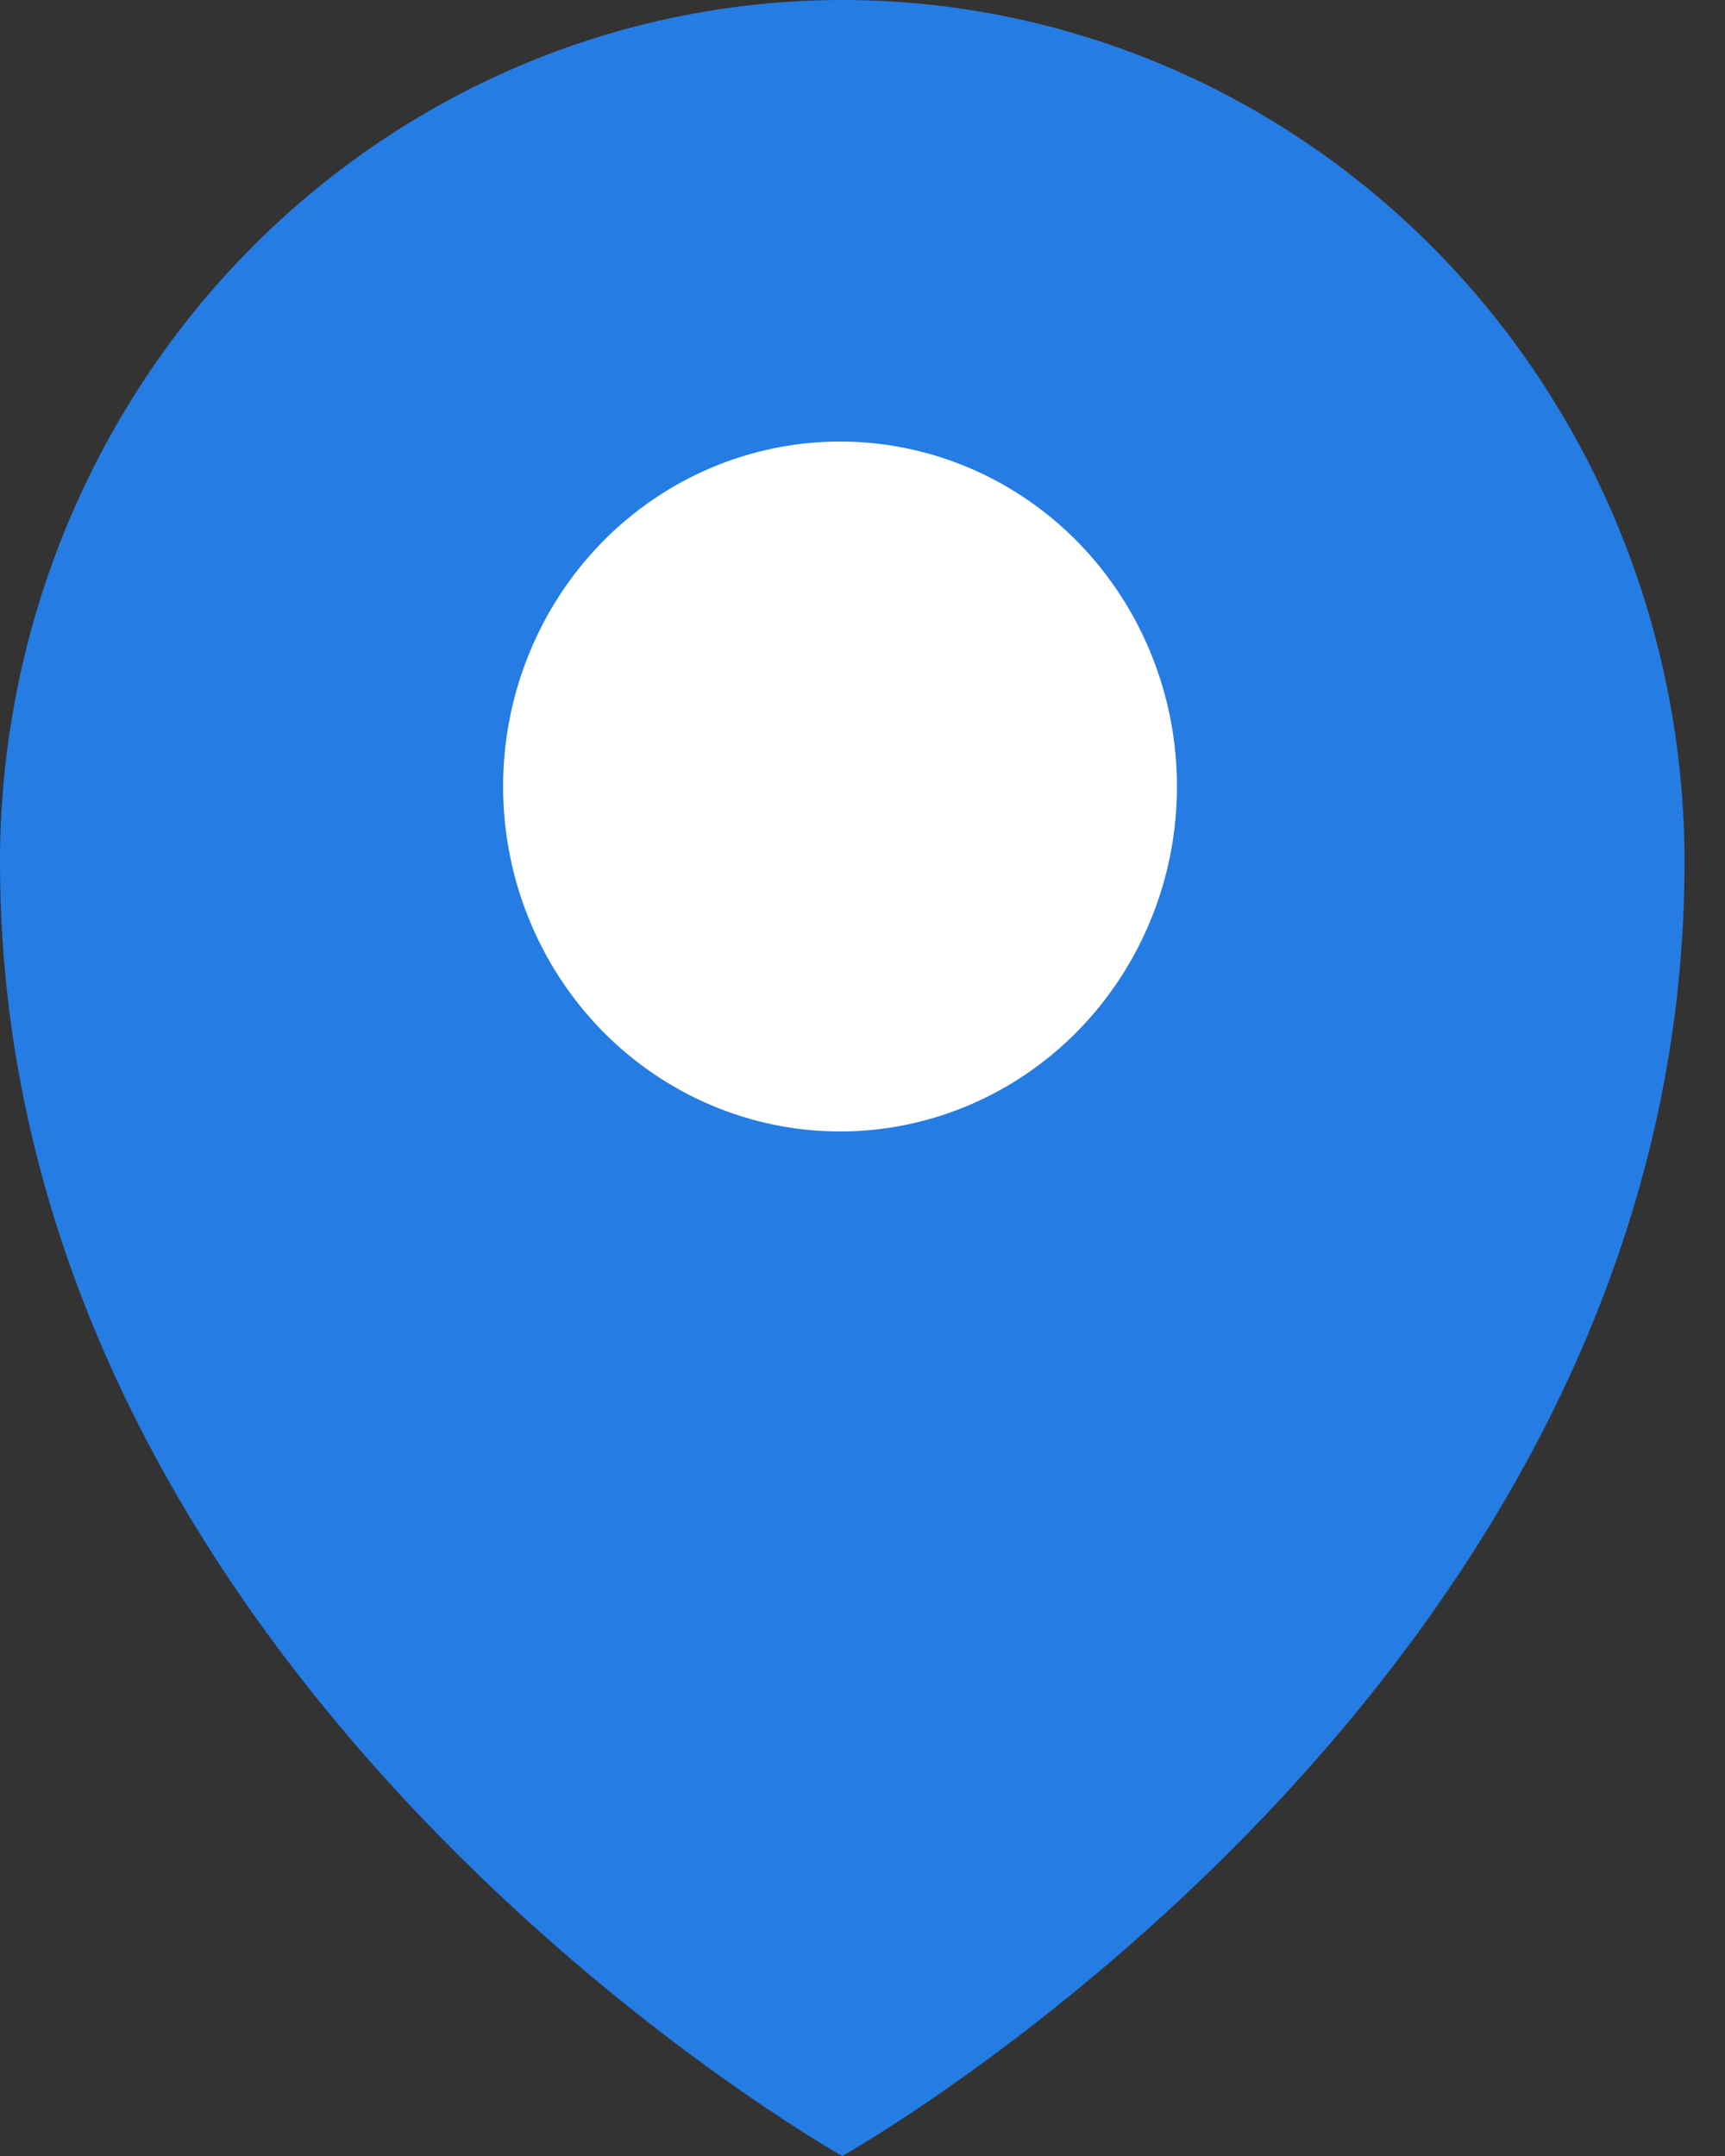 <svg width="20" height="25" viewBox="0 0 20 25" fill="none" xmlns="http://www.w3.org/2000/svg">
<rect x="0" y="0" width="20" height="25" fill="#333333" stroke="none"/>
<path d="M19.531 10C19.531 19.523 9.766 25 9.766 25C9.766 25 0 19.523 0 10C0 7.348 1.029 4.804 2.86 2.929C4.692 1.054 7.176 0 9.766 0C12.356 0 14.84 1.054 16.671 2.929C18.502 4.804 19.531 7.348 19.531 10Z" fill="#257CE3"/>
<path d="M13.646 9.12C13.646 10.181 13.234 11.198 12.502 11.948C11.769 12.698 10.776 13.12 9.74 13.12C8.704 13.12 7.71 12.698 6.977 11.948C6.245 11.198 5.833 10.181 5.833 9.12C5.833 8.059 6.245 7.041 6.977 6.291C7.71 5.541 8.704 5.12 9.74 5.12C10.776 5.12 11.769 5.541 12.502 6.291C13.234 7.041 13.646 8.059 13.646 9.12Z" fill="white"/>
</svg>
